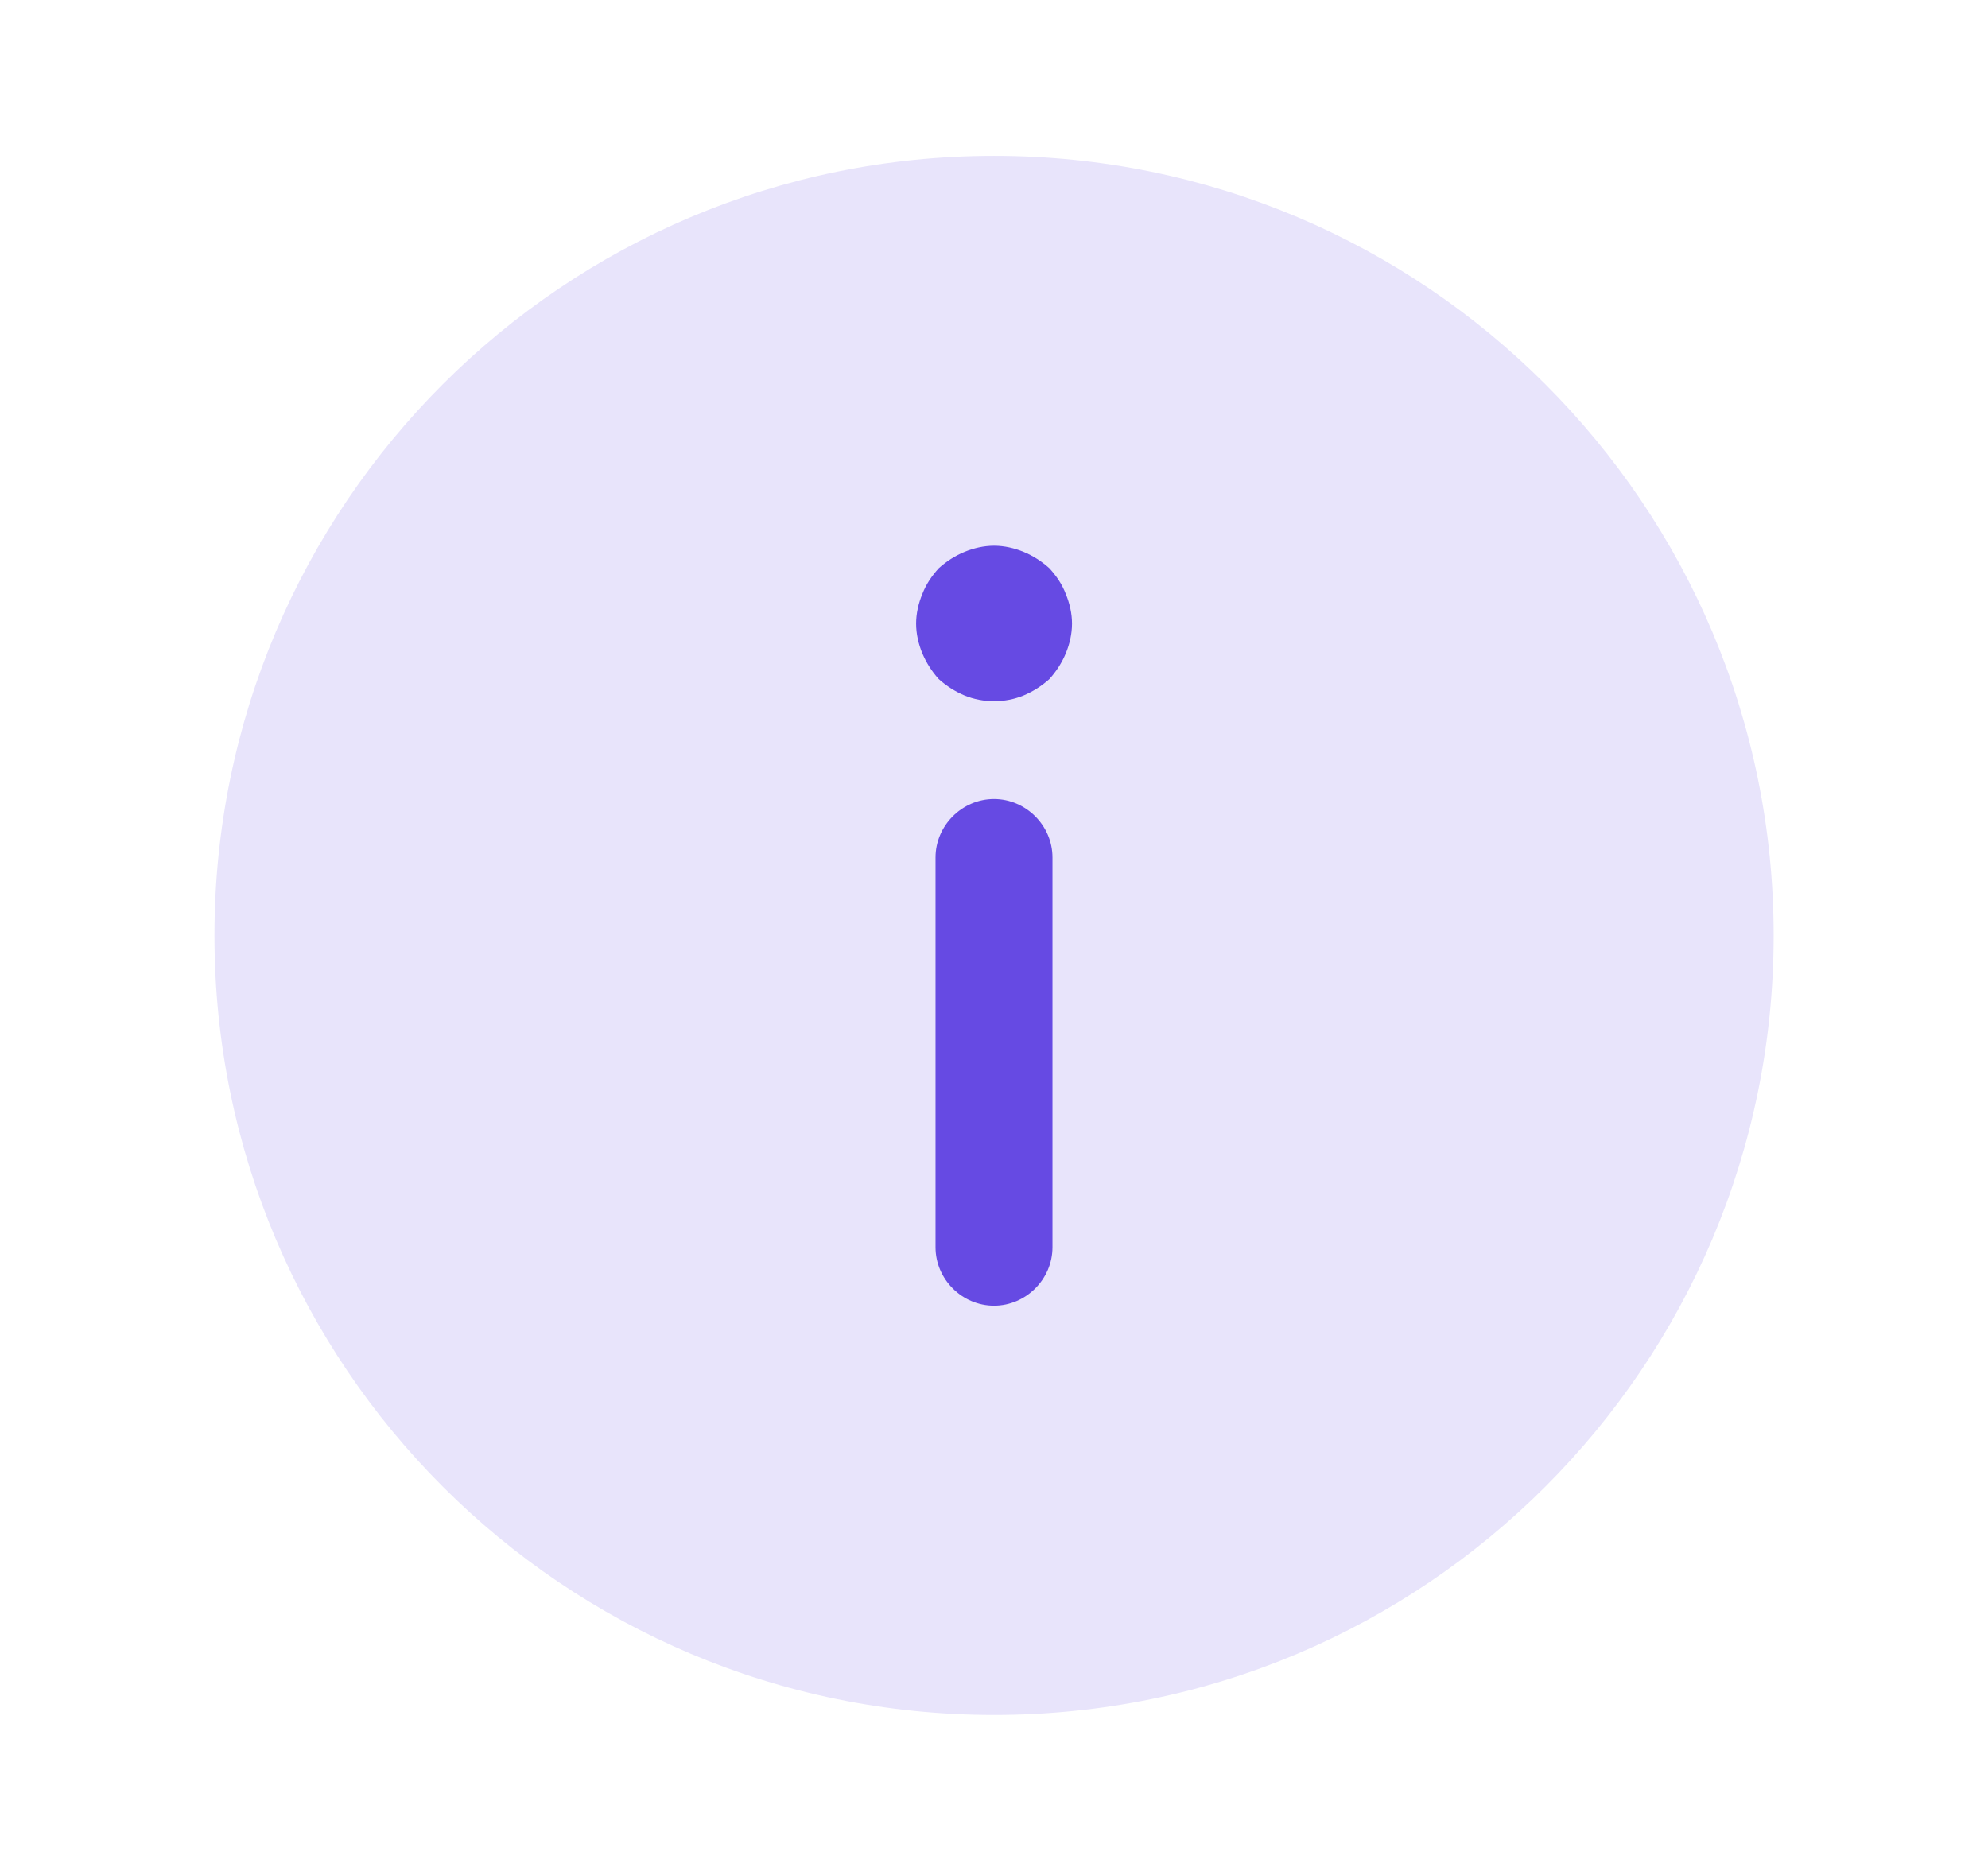 <svg xmlns="http://www.w3.org/2000/svg" width="17" height="16" viewBox="0 0 17 16" fill="none"><path d="M8.501 1.333C12.182 1.333 15.167 4.318 15.167 8C15.167 11.682 12.182 14.666 8.501 14.666C4.819 14.666 1.834 11.682 1.834 8C1.834 4.318 4.819 1.333 8.501 1.333Z" fill="#E8E4FB"></path><path d="M8.5 6.833C8.773 6.833 9 7.06 9 7.333V10.666C9 10.94 8.773 11.166 8.5 11.166C8.227 11.166 8 10.94 8 10.666V7.333C8 7.06 8.227 6.833 8.5 6.833Z" fill="#664AE3"></path><path d="M9.114 5.587C9.081 5.667 9.034 5.74 8.974 5.807C8.907 5.867 8.834 5.913 8.754 5.947C8.594 6.013 8.407 6.013 8.247 5.947C8.167 5.913 8.094 5.867 8.027 5.807C7.967 5.74 7.921 5.667 7.887 5.587C7.854 5.507 7.834 5.42 7.834 5.333C7.834 5.247 7.854 5.16 7.887 5.08C7.921 4.993 7.967 4.927 8.027 4.86C8.094 4.8 8.167 4.753 8.247 4.72C8.327 4.687 8.414 4.667 8.501 4.667C8.587 4.667 8.674 4.687 8.754 4.72C8.834 4.753 8.907 4.8 8.974 4.86C9.034 4.927 9.081 4.993 9.114 5.08C9.147 5.16 9.167 5.247 9.167 5.333C9.167 5.42 9.147 5.507 9.114 5.587Z" fill="#664AE3"></path></svg>